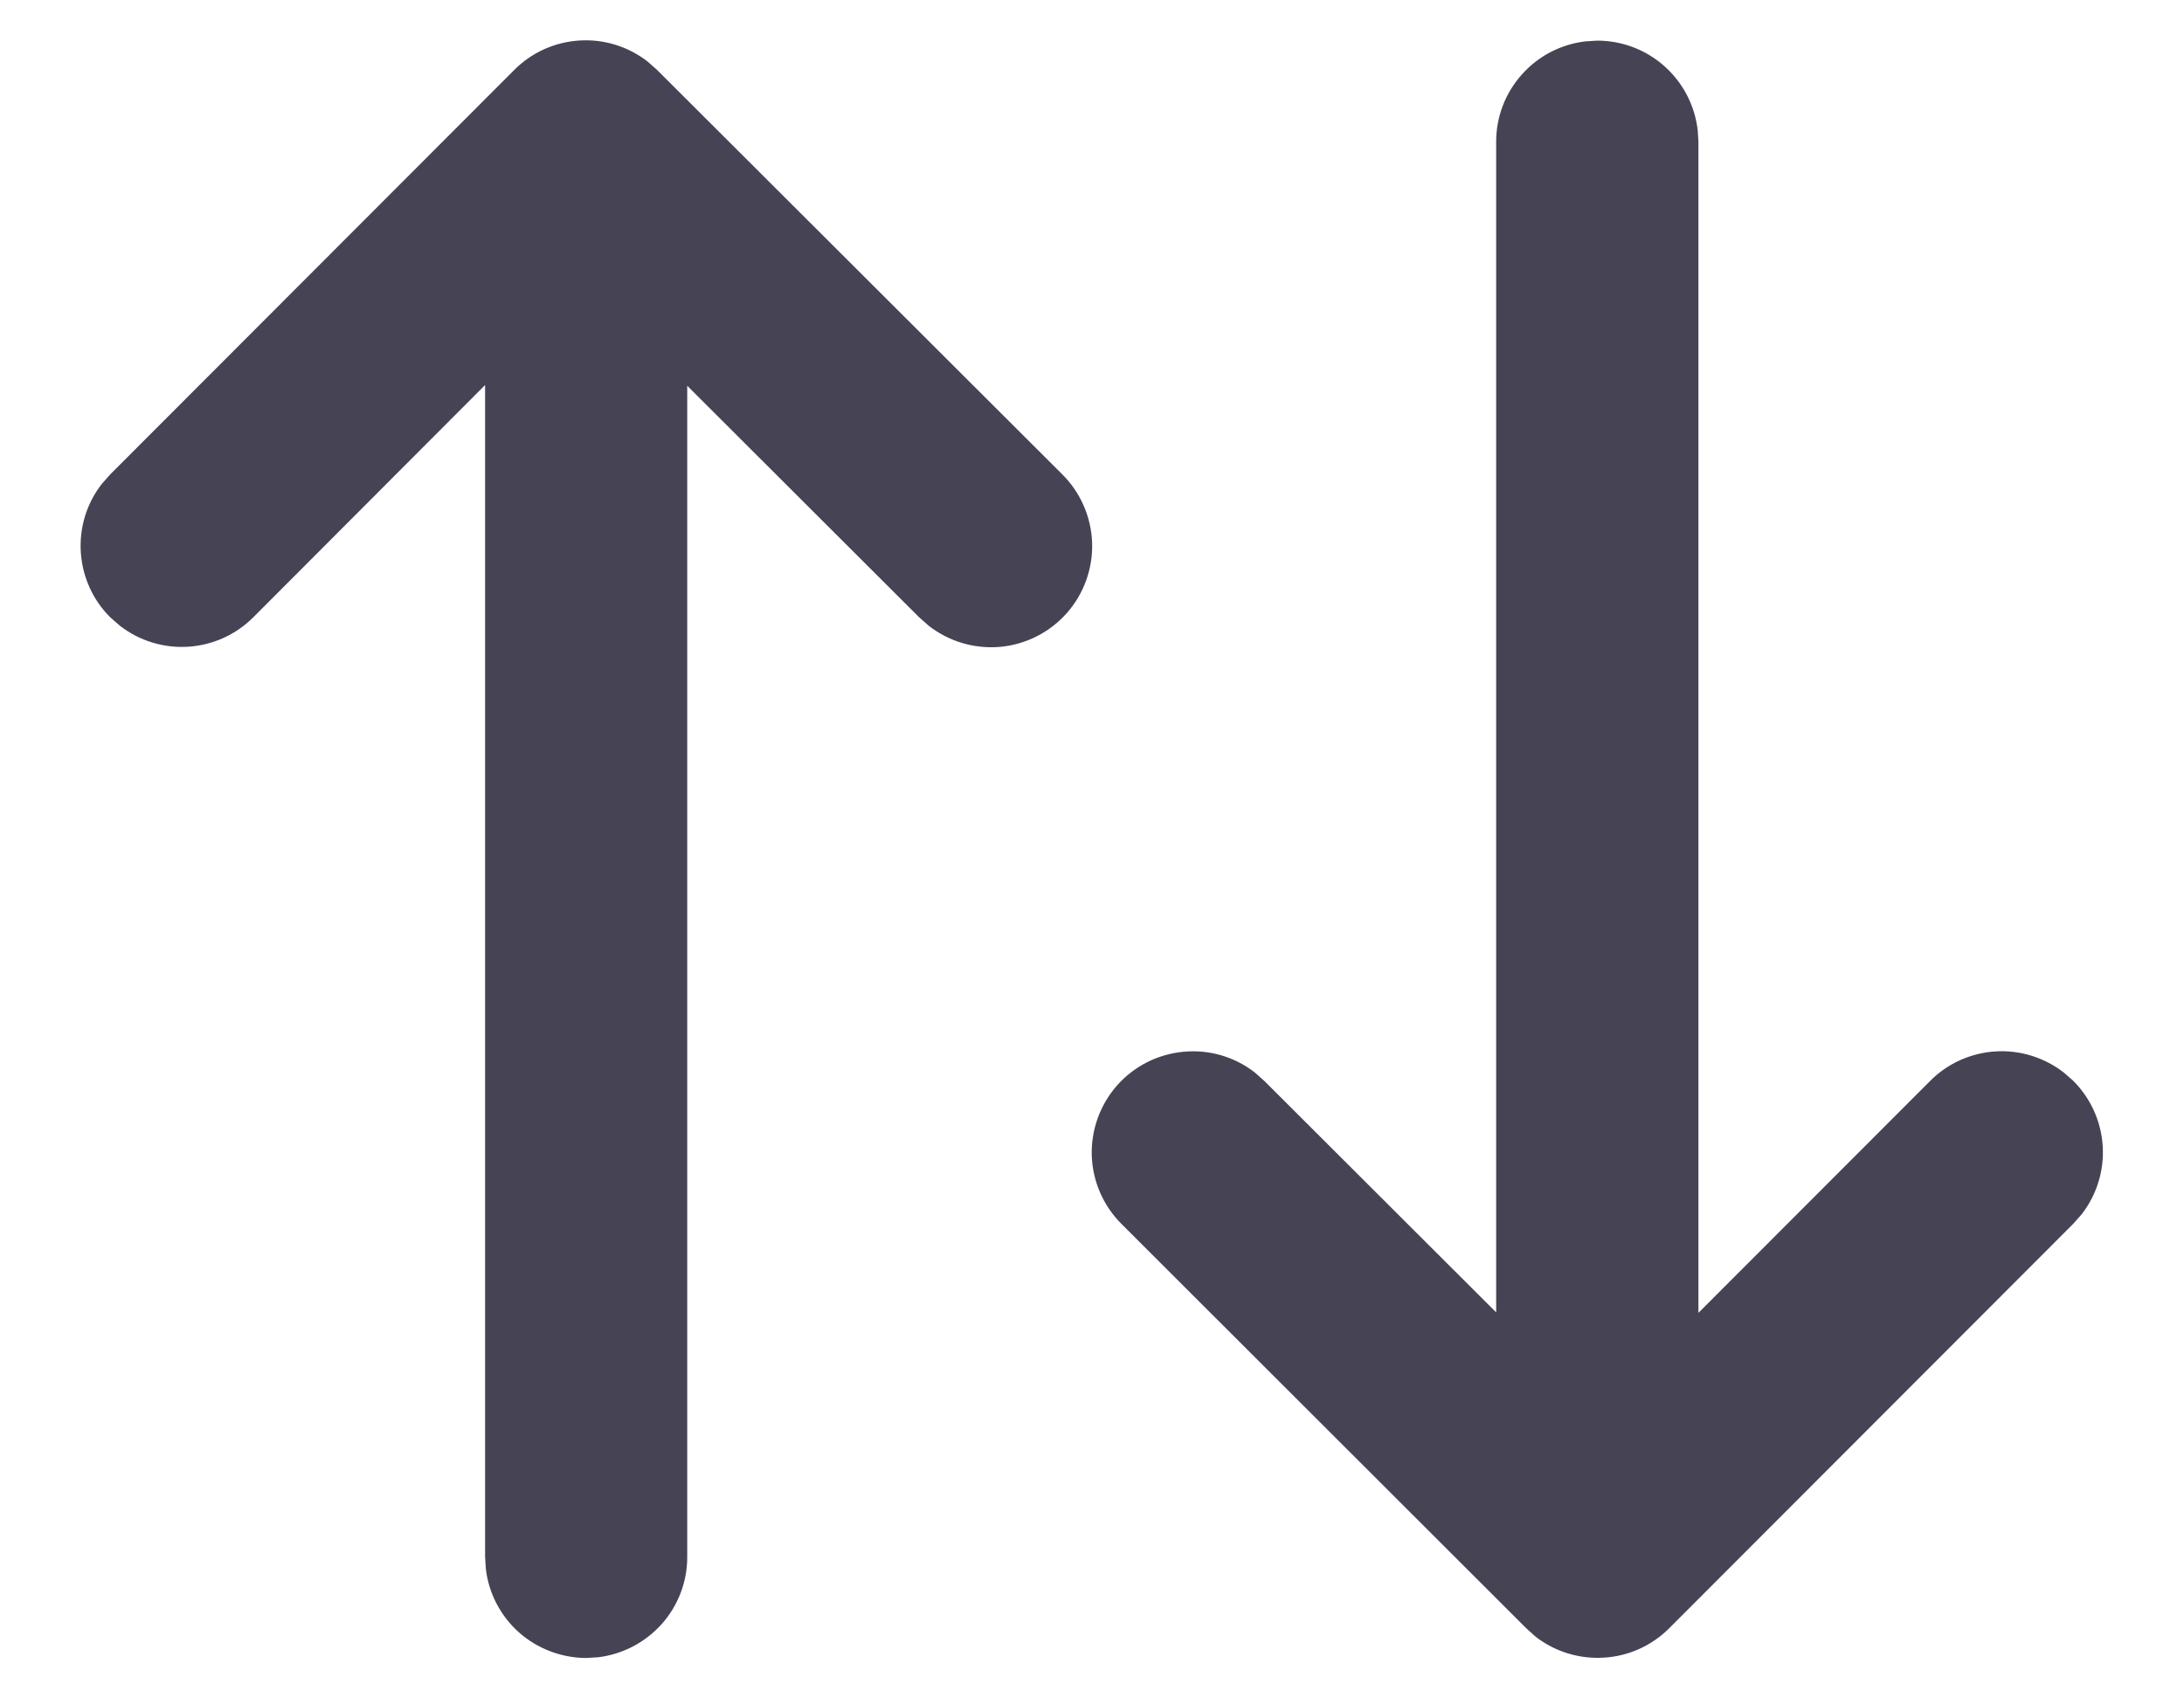<svg width='18' height='14' viewBox='0 0 18 14' fill='none' xmlns='http://www.w3.org/2000/svg'>
    <path
      d='M4.238 0.577L0.909 3.91L0.839 3.989C0.714 4.149 0.653 4.35 0.666 4.552C0.679 4.755 0.765 4.946 0.909 5.089L0.988 5.158C1.148 5.282 1.348 5.344 1.551 5.331C1.754 5.318 1.944 5.232 2.088 5.088L3.998 3.174V12.832L4.004 12.93C4.027 13.133 4.125 13.32 4.277 13.456C4.43 13.591 4.627 13.666 4.831 13.667L4.929 13.661C5.131 13.637 5.318 13.539 5.454 13.387C5.59 13.234 5.665 13.037 5.664 12.832V3.18L7.575 5.088L7.654 5.158C7.822 5.289 8.033 5.351 8.245 5.332C8.457 5.312 8.653 5.212 8.794 5.052C8.934 4.893 9.008 4.685 9.001 4.473C8.993 4.26 8.905 4.059 8.754 3.909L5.415 0.576L5.337 0.507C5.176 0.382 4.976 0.321 4.774 0.334C4.571 0.347 4.381 0.433 4.238 0.577ZM13.164 0.335L13.067 0.341C12.864 0.365 12.677 0.462 12.542 0.615C12.406 0.767 12.331 0.964 12.331 1.168V10.818L10.42 8.91L10.341 8.84C10.174 8.71 9.963 8.649 9.752 8.67C9.541 8.69 9.346 8.789 9.206 8.948C9.066 9.107 8.992 9.314 8.998 9.525C9.005 9.737 9.092 9.938 9.242 10.088L12.579 13.422L12.657 13.492C12.817 13.616 13.018 13.677 13.22 13.664C13.423 13.652 13.614 13.565 13.757 13.422L17.087 10.088L17.157 10.009C17.281 9.849 17.343 9.648 17.33 9.446C17.317 9.243 17.23 9.052 17.087 8.909L17.008 8.84C16.847 8.716 16.647 8.654 16.445 8.667C16.242 8.68 16.051 8.766 15.908 8.91L13.998 10.822V1.168L13.992 1.072C13.968 0.869 13.871 0.682 13.718 0.546C13.566 0.41 13.369 0.335 13.164 0.335Z'
      fill='#464354'
    />
  </svg>